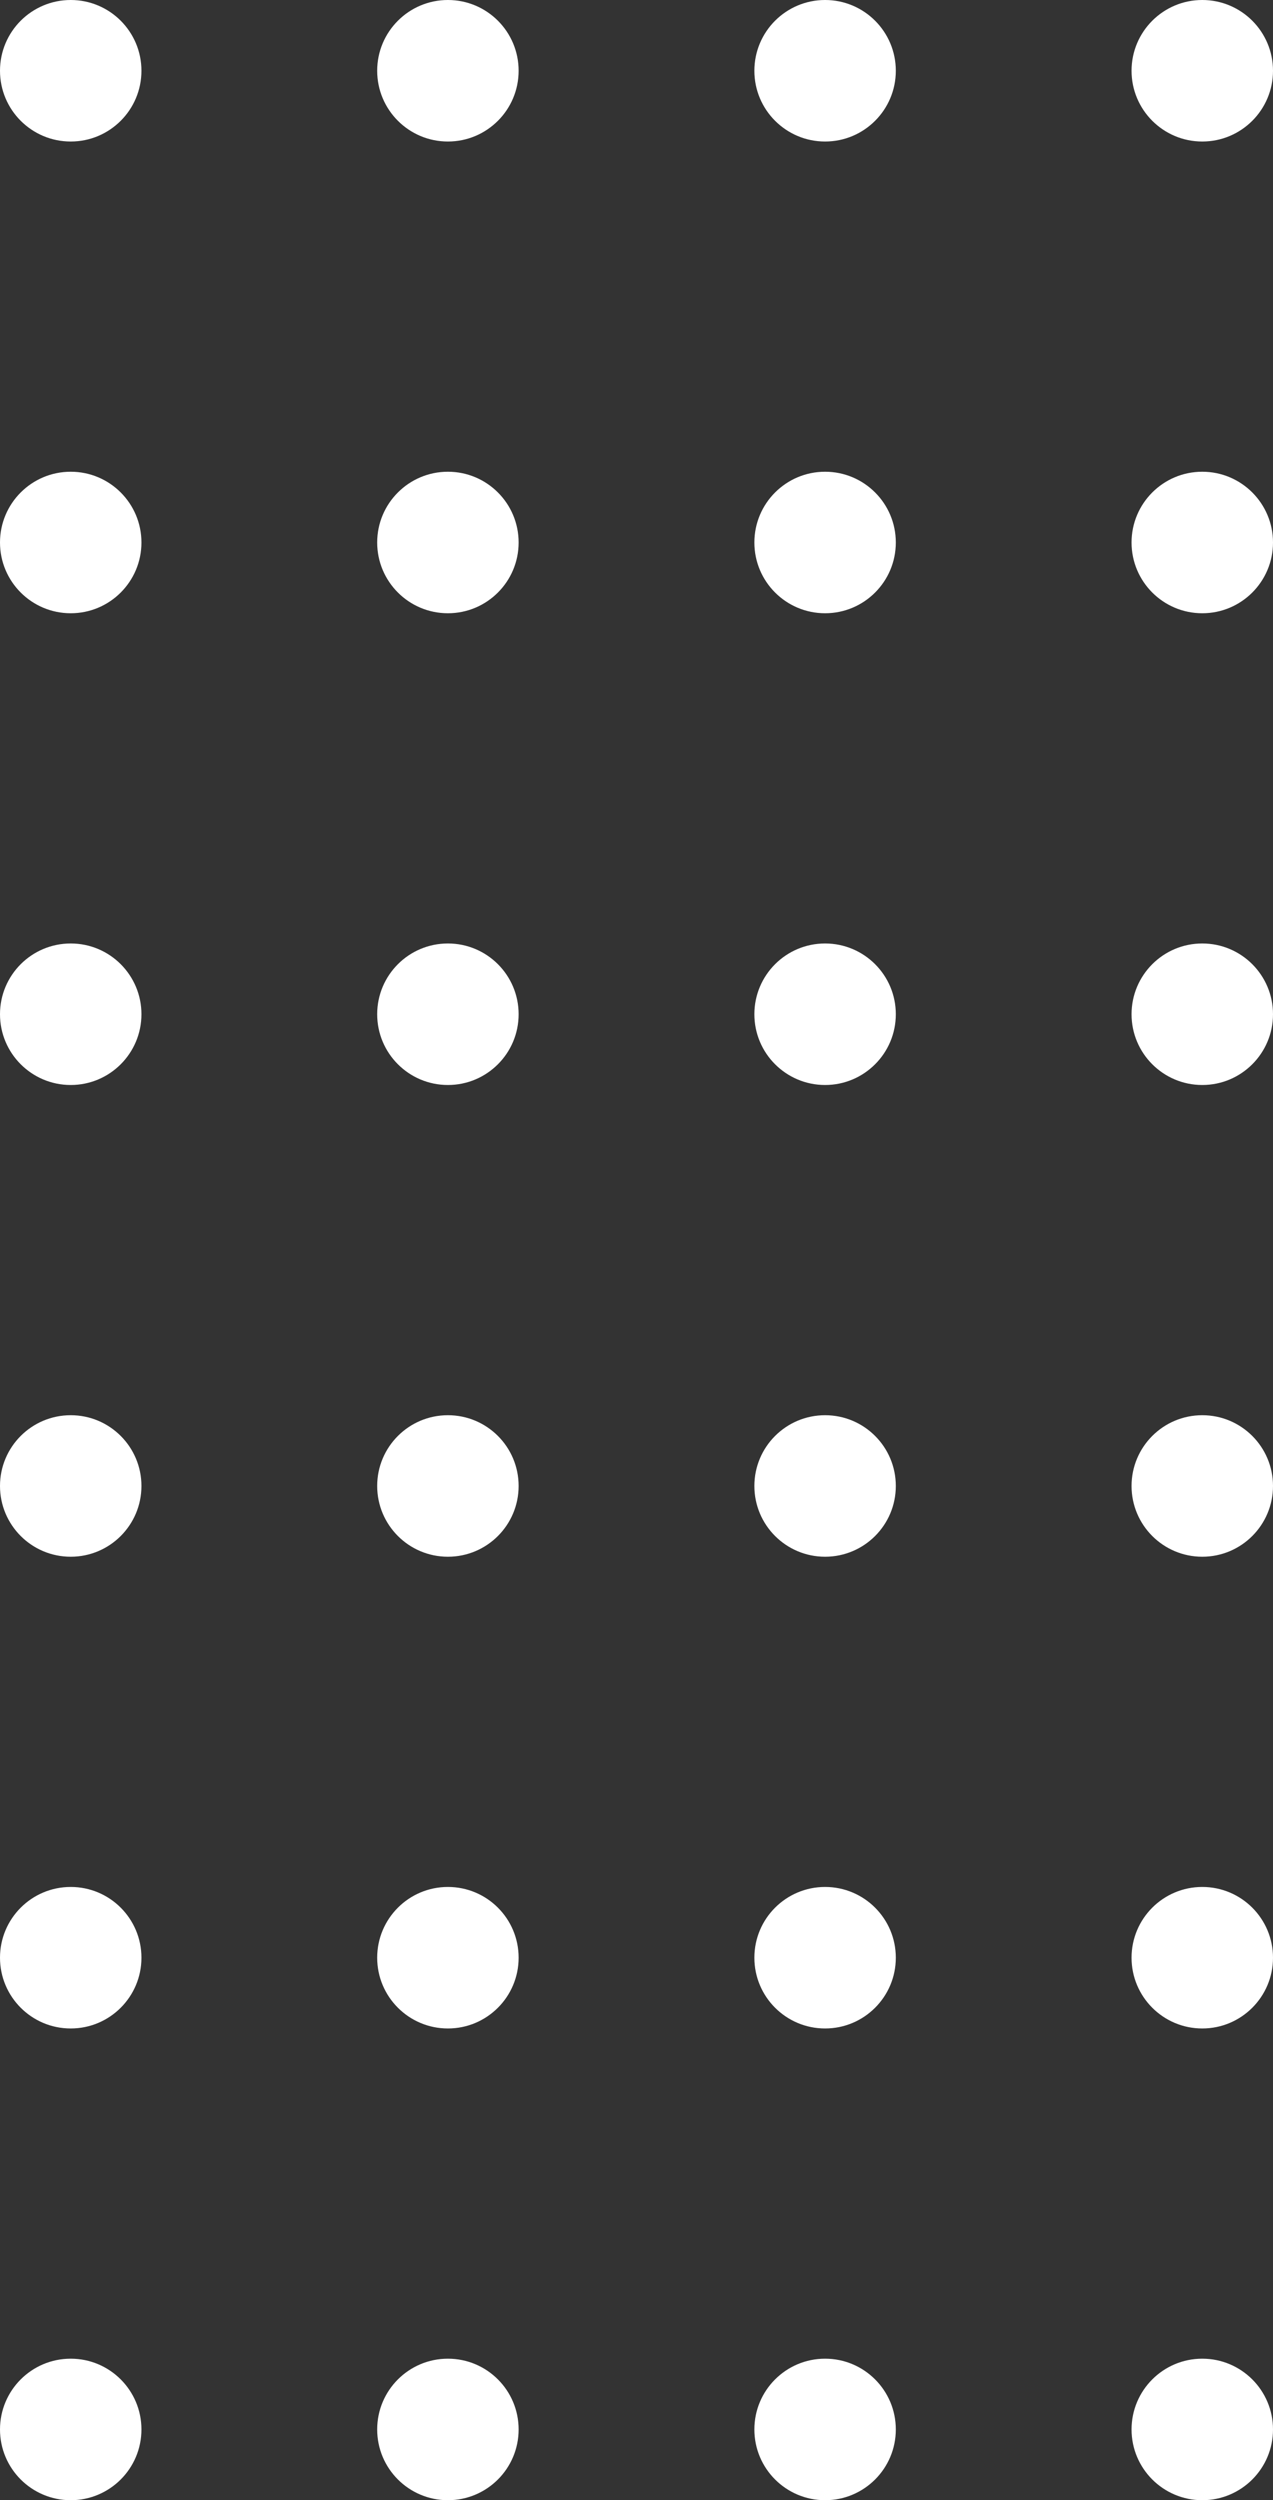<?xml version="1.0" encoding="UTF-8"?> <svg xmlns="http://www.w3.org/2000/svg" xmlns:xlink="http://www.w3.org/1999/xlink" width="135px" height="265px" viewBox="0 0 135 265"><rect x="0" y="0" width="135" height="265" fill="#333333" stroke="none"/> <!-- Generator: Sketch 52.6 (67491) - http://www.bohemiancoding.com/sketch --> <title>dots-white</title> <desc>Created with Sketch.</desc> <g id="dots-white" stroke="none" stroke-width="1" fill="none" fill-rule="evenodd"> <circle id="Oval" fill="#FFFFFF" fill-rule="nonzero" cx="7.5" cy="7.5" r="7.5"></circle> <circle id="Oval" fill="#FFFFFF" fill-rule="nonzero" cx="47.5" cy="7.5" r="7.5"></circle> <circle id="Oval" fill="#FFFFFF" fill-rule="nonzero" cx="87.5" cy="7.5" r="7.5"></circle> <circle id="Oval" fill="#FFFFFF" fill-rule="nonzero" cx="127.5" cy="7.5" r="7.5"></circle> <circle id="Oval" fill="#FFFFFF" fill-rule="nonzero" cx="7.5" cy="57.5" r="7.5"></circle> <circle id="Oval" fill="#FFFFFF" fill-rule="nonzero" cx="47.5" cy="57.5" r="7.5"></circle> <circle id="Oval" fill="#FFFFFF" fill-rule="nonzero" cx="87.5" cy="57.5" r="7.5"></circle> <circle id="Oval" fill="#FFFFFF" fill-rule="nonzero" cx="127.5" cy="57.5" r="7.5"></circle> <circle id="Oval" fill="#FFFFFF" fill-rule="nonzero" cx="7.5" cy="107.5" r="7.5"></circle> <circle id="Oval" fill="#FFFFFF" fill-rule="nonzero" cx="47.5" cy="107.5" r="7.5"></circle> <circle id="Oval" fill="#FFFFFF" fill-rule="nonzero" cx="87.5" cy="107.5" r="7.5"></circle> <circle id="Oval" fill="#FFFFFF" fill-rule="nonzero" cx="127.5" cy="107.5" r="7.5"></circle> <circle id="Oval" fill="#FFFFFF" fill-rule="nonzero" cx="7.5" cy="157.5" r="7.5"></circle> <circle id="Oval" fill="#FFFFFF" fill-rule="nonzero" cx="47.5" cy="157.5" r="7.5"></circle> <circle id="Oval" fill="#FFFFFF" fill-rule="nonzero" cx="87.5" cy="157.5" r="7.5"></circle> <circle id="Oval" fill="#FFFFFF" fill-rule="nonzero" cx="127.5" cy="157.5" r="7.5"></circle> <circle id="Oval" fill="#FFFFFF" fill-rule="nonzero" cx="7.5" cy="207.5" r="7.5"></circle> <circle id="Oval" fill="#FFFFFF" fill-rule="nonzero" cx="47.5" cy="207.5" r="7.5"></circle> <circle id="Oval" fill="#FFFFFF" fill-rule="nonzero" cx="87.5" cy="207.5" r="7.5"></circle> <circle id="Oval" fill="#FFFFFF" fill-rule="nonzero" cx="127.5" cy="207.5" r="7.5"></circle> <circle id="Oval" fill="#FFFFFF" fill-rule="nonzero" cx="7.5" cy="257.5" r="7.5"></circle> <circle id="Oval" fill="#FFFFFF" fill-rule="nonzero" cx="47.5" cy="257.5" r="7.5"></circle> <circle id="Oval" fill="#FFFFFF" fill-rule="nonzero" cx="87.5" cy="257.5" r="7.5"></circle> <circle id="Oval" fill="#FFFFFF" fill-rule="nonzero" cx="127.5" cy="257.5" r="7.5"></circle> </g> </svg> 